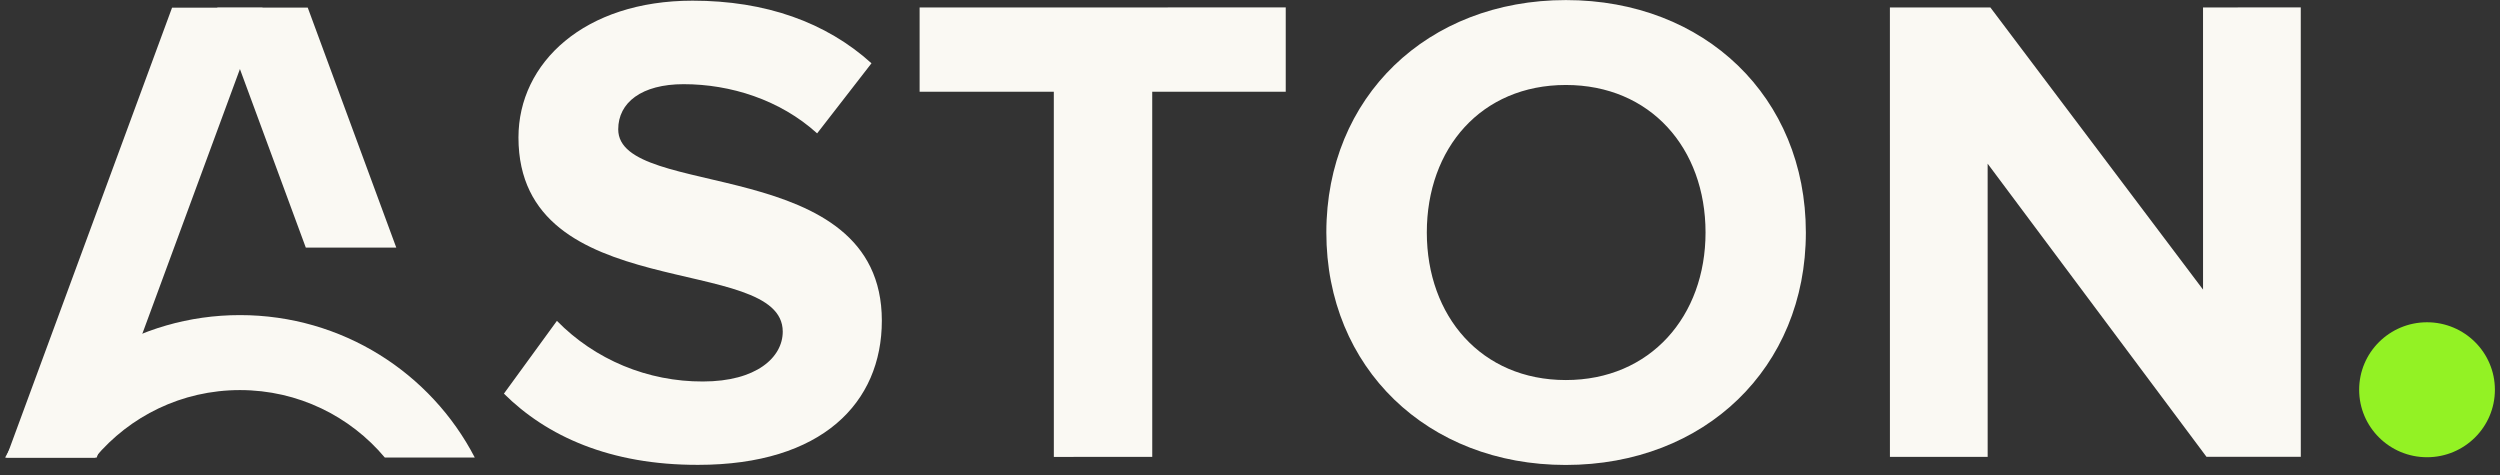 <svg width="242" height="46" viewBox="0 0 242 46" fill="none" xmlns="http://www.w3.org/2000/svg">
<rect x="0" y="0" width="242" height="46" fill="#333333" stroke="none"/>
<path d="M48.779 38.104L53.91 31.059C55.736 32.923 57.931 34.405 60.36 35.414C62.79 36.423 65.403 36.938 68.042 36.928C73.238 36.928 75.771 34.58 75.77 32.103C75.77 24.406 50.188 29.69 50.187 13.305C50.187 6.065 56.582 0.066 67.039 0.065C74.101 0.064 79.964 2.15 84.36 6.126L79.099 12.909C75.501 9.649 70.703 8.149 66.174 8.149C62.112 8.15 59.843 9.923 59.844 12.52C59.844 19.434 85.361 14.803 85.362 31.039C85.362 38.995 79.565 44.998 67.575 44.998C59.042 45.017 52.911 42.212 48.779 38.104Z" fill="#FAF9F3"/>
<path d="M102.012 44.228L102.009 8.879L89.019 8.88L89.018 0.721L124.459 0.719L124.46 8.877L111.535 8.878L111.538 44.227L102.012 44.228Z" fill="#FAF9F3"/>
<path d="M128.39 22.509C128.389 9.384 138.172 0.008 151.579 0.007C165.022 0.006 174.806 9.405 174.807 22.505C174.808 35.605 165.025 45.007 151.56 45.008C138.186 45.008 128.391 35.616 128.39 22.509ZM165.096 22.506C165.095 14.347 159.765 8.225 151.572 8.226C143.379 8.226 138.115 14.356 138.116 22.508C138.116 30.596 143.382 36.789 151.574 36.788C159.767 36.788 165.097 30.594 165.096 22.506Z" fill="#FAF9F3"/>
<path d="M213.589 44.22L192.404 15.844L192.406 44.222L182.945 44.223L182.942 0.722L192.668 0.721L213.255 28.034L213.253 0.72L222.714 0.719L222.717 44.22L213.589 44.22Z" fill="#FAF9F3"/>
<ellipse cx="234.936" cy="37.728" rx="6.57" ry="6.532" fill="#93F224"/>
<path d="M16.655 0.743L25.416 0.742L9.358 44.293L0.598 44.294L16.655 0.743Z" fill="#FAF9F3"/>
<path d="M29.79 0.738L38.359 23.967L29.602 23.968L21.031 0.738L29.79 0.738Z" fill="#FAF9F3"/>
<path d="M9.203 44.293C12.551 40.301 17.59 37.76 23.227 37.76C28.863 37.76 33.903 40.3 37.251 44.291L45.958 44.291C41.716 36.101 33.129 30.501 23.226 30.502C13.323 30.502 4.737 36.104 0.496 44.294L9.203 44.293Z" fill="#FAF9F3"/>
</svg>
